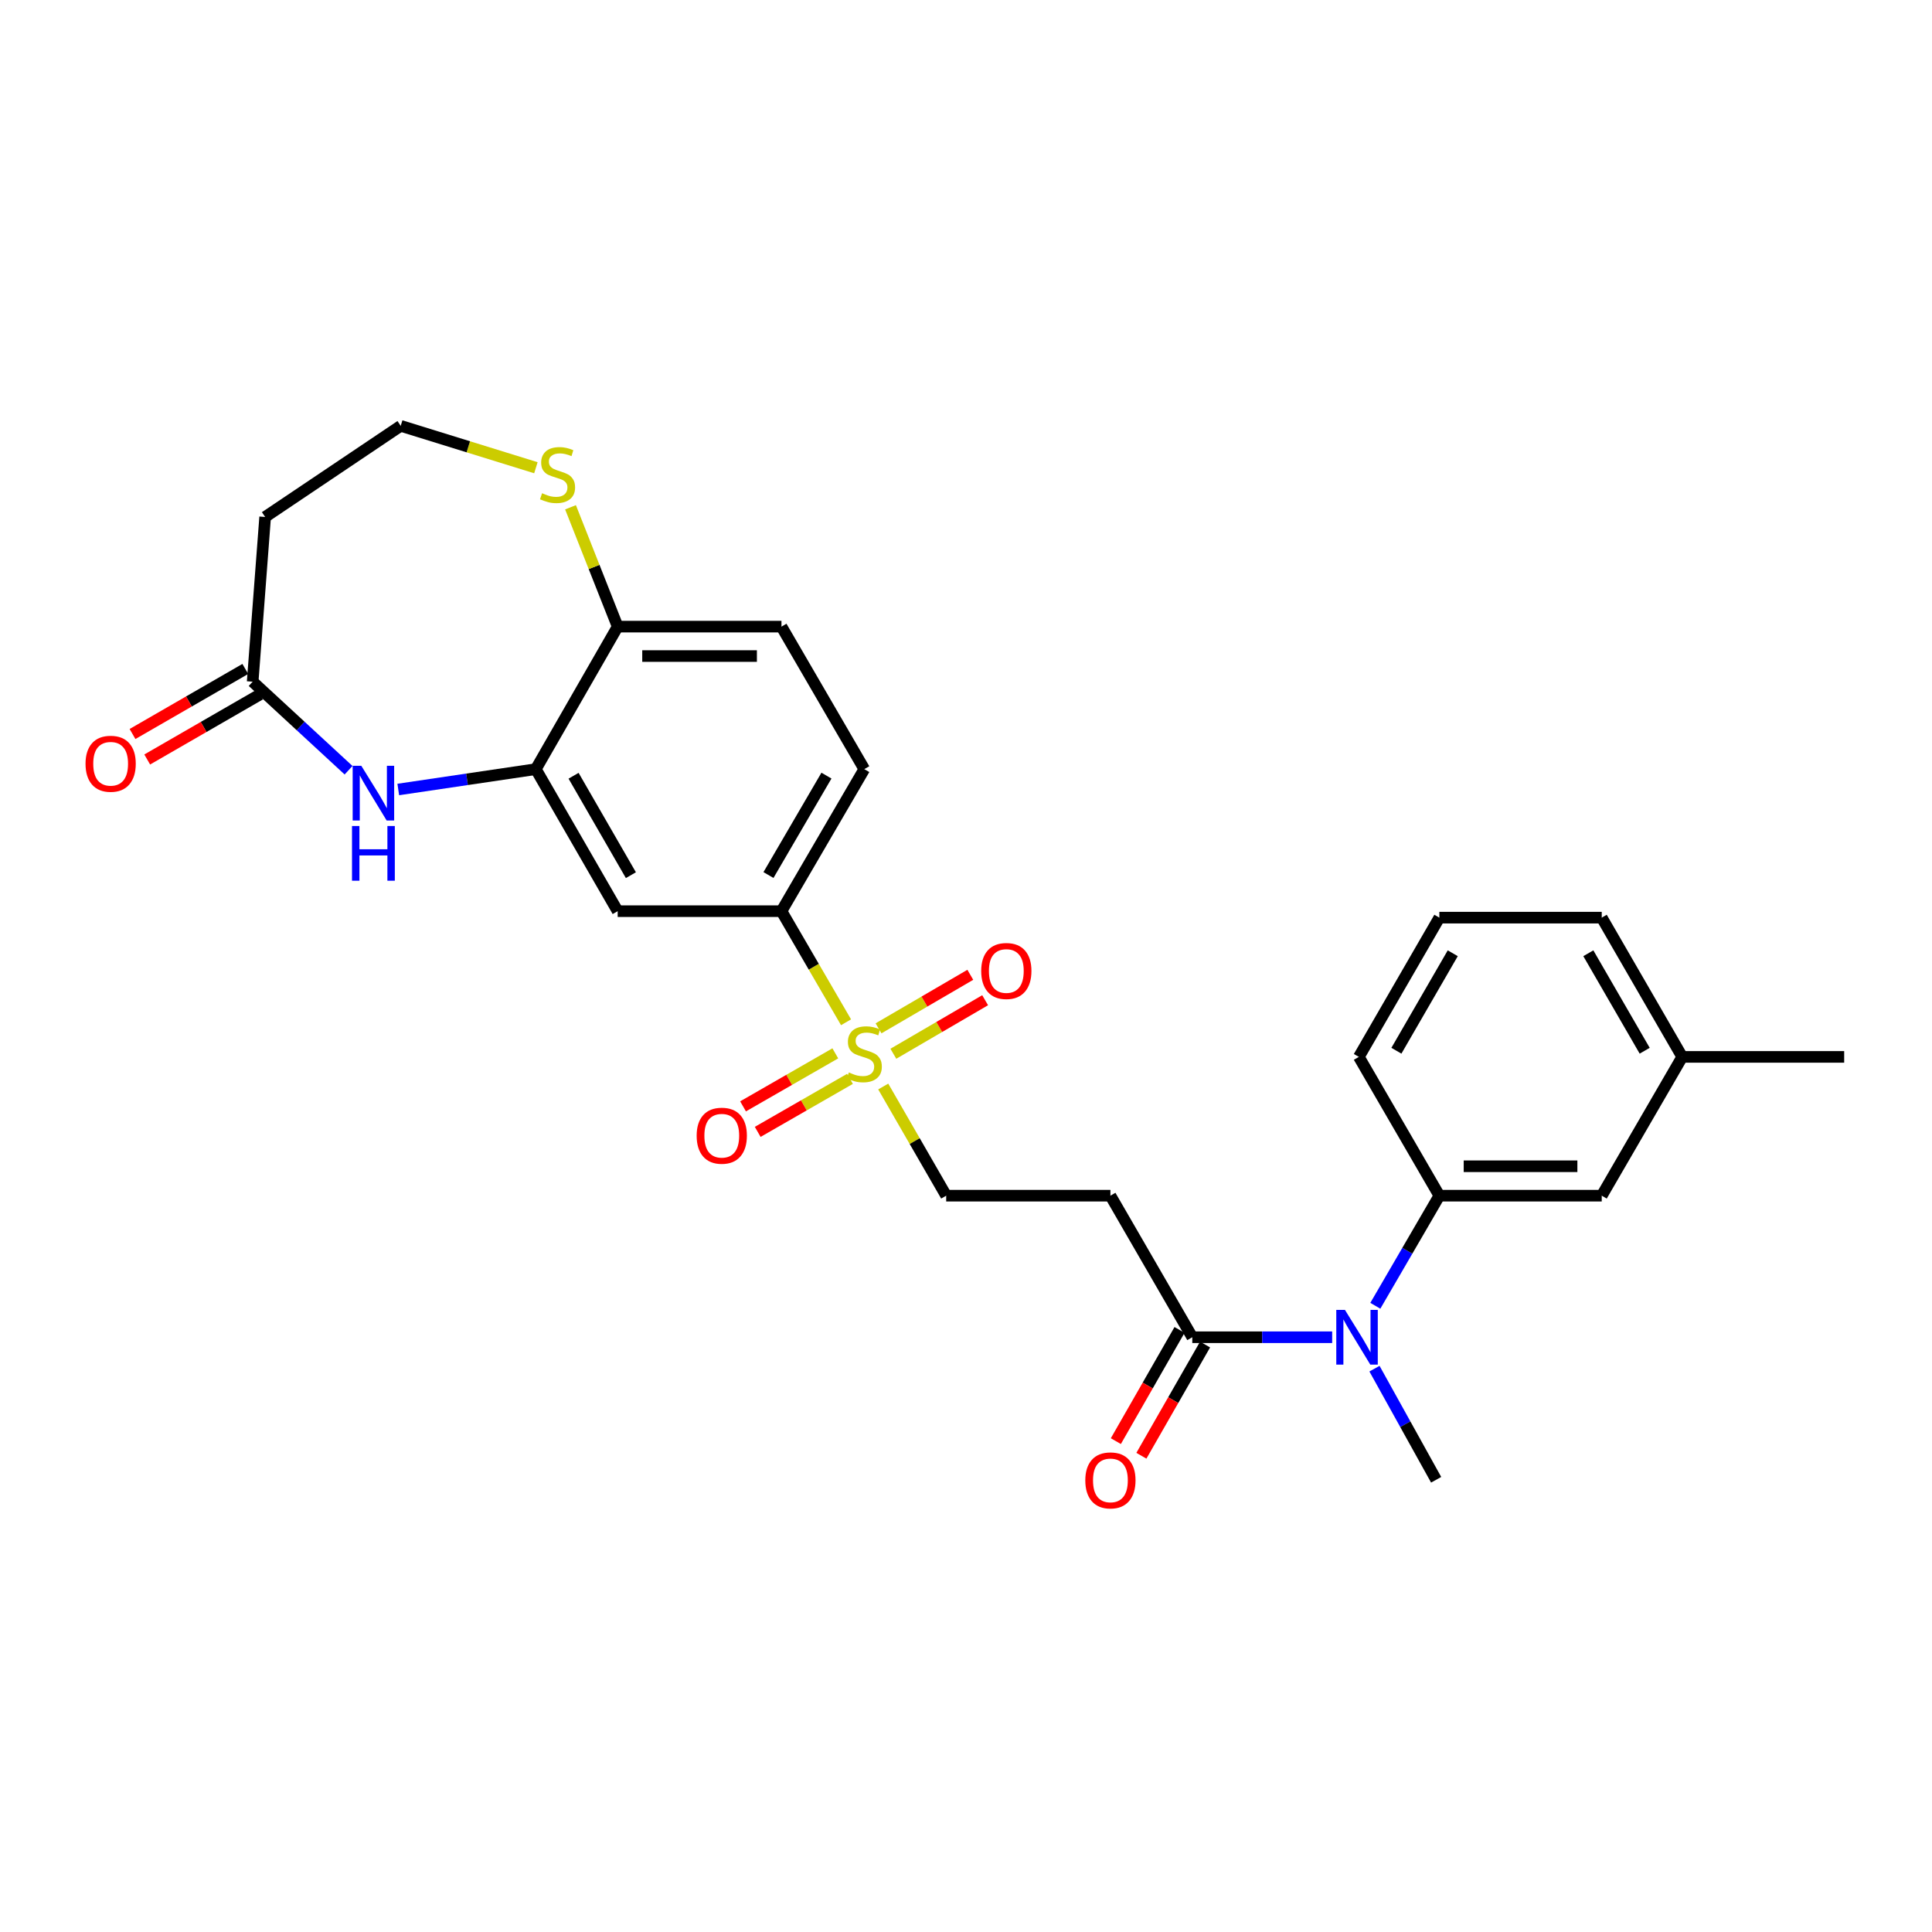 <?xml version='1.0' encoding='iso-8859-1'?>
<svg version='1.1' baseProfile='full'
              xmlns='http://www.w3.org/2000/svg'
                      xmlns:rdkit='http://www.rdkit.org/xml'
                      xmlns:xlink='http://www.w3.org/1999/xlink'
                  xml:space='preserve'
width='1000px' height='1000px' viewBox='0 0 1000 1000'>
<!-- END OF HEADER -->
<rect style='opacity:1.0;fill:#FFFFFF;stroke:none' width='1000' height='1000' x='0' y='0'> </rect>
<path class='bond-3' d='M 437.91,529.126 L 421.198,500.373' style='fill:none;fill-rule:evenodd;stroke:#CCCC00;stroke-width:6px;stroke-linecap:butt;stroke-linejoin:miter;stroke-opacity:1' />
<path class='bond-3' d='M 421.198,500.373 L 404.486,471.62' style='fill:none;fill-rule:evenodd;stroke:#000000;stroke-width:6px;stroke-linecap:butt;stroke-linejoin:miter;stroke-opacity:1' />
<path class='bond-9' d='M 457.161,562.38 L 473.453,590.632' style='fill:none;fill-rule:evenodd;stroke:#CCCC00;stroke-width:6px;stroke-linecap:butt;stroke-linejoin:miter;stroke-opacity:1' />
<path class='bond-9' d='M 473.453,590.632 L 489.745,618.883' style='fill:none;fill-rule:evenodd;stroke:#000000;stroke-width:6px;stroke-linecap:butt;stroke-linejoin:miter;stroke-opacity:1' />
<path class='bond-12' d='M 432.355,545.213 L 408.477,558.931' style='fill:none;fill-rule:evenodd;stroke:#CCCC00;stroke-width:6px;stroke-linecap:butt;stroke-linejoin:miter;stroke-opacity:1' />
<path class='bond-12' d='M 408.477,558.931 L 384.599,572.65' style='fill:none;fill-rule:evenodd;stroke:#FF0000;stroke-width:6px;stroke-linecap:butt;stroke-linejoin:miter;stroke-opacity:1' />
<path class='bond-12' d='M 439.944,558.421 L 416.065,572.139' style='fill:none;fill-rule:evenodd;stroke:#CCCC00;stroke-width:6px;stroke-linecap:butt;stroke-linejoin:miter;stroke-opacity:1' />
<path class='bond-12' d='M 416.065,572.139 L 392.187,585.858' style='fill:none;fill-rule:evenodd;stroke:#FF0000;stroke-width:6px;stroke-linecap:butt;stroke-linejoin:miter;stroke-opacity:1' />
<path class='bond-13' d='M 462.401,545.42 L 486.153,531.566' style='fill:none;fill-rule:evenodd;stroke:#CCCC00;stroke-width:6px;stroke-linecap:butt;stroke-linejoin:miter;stroke-opacity:1' />
<path class='bond-13' d='M 486.153,531.566 L 509.904,517.713' style='fill:none;fill-rule:evenodd;stroke:#FF0000;stroke-width:6px;stroke-linecap:butt;stroke-linejoin:miter;stroke-opacity:1' />
<path class='bond-13' d='M 454.727,532.262 L 478.478,518.409' style='fill:none;fill-rule:evenodd;stroke:#CCCC00;stroke-width:6px;stroke-linecap:butt;stroke-linejoin:miter;stroke-opacity:1' />
<path class='bond-13' d='M 478.478,518.409 L 502.229,504.555' style='fill:none;fill-rule:evenodd;stroke:#FF0000;stroke-width:6px;stroke-linecap:butt;stroke-linejoin:miter;stroke-opacity:1' />
<path class='bond-0' d='M 206.144,408.642 L 241.736,403.374' style='fill:none;fill-rule:evenodd;stroke:#0000FF;stroke-width:6px;stroke-linecap:butt;stroke-linejoin:miter;stroke-opacity:1' />
<path class='bond-0' d='M 241.736,403.374 L 277.329,398.106' style='fill:none;fill-rule:evenodd;stroke:#000000;stroke-width:6px;stroke-linecap:butt;stroke-linejoin:miter;stroke-opacity:1' />
<path class='bond-6' d='M 180.413,398.667 L 155.594,375.754' style='fill:none;fill-rule:evenodd;stroke:#0000FF;stroke-width:6px;stroke-linecap:butt;stroke-linejoin:miter;stroke-opacity:1' />
<path class='bond-6' d='M 155.594,375.754 L 130.776,352.841' style='fill:none;fill-rule:evenodd;stroke:#000000;stroke-width:6px;stroke-linecap:butt;stroke-linejoin:miter;stroke-opacity:1' />
<path class='bond-1' d='M 277.329,398.106 L 319.709,471.62' style='fill:none;fill-rule:evenodd;stroke:#000000;stroke-width:6px;stroke-linecap:butt;stroke-linejoin:miter;stroke-opacity:1' />
<path class='bond-1' d='M 296.882,401.526 L 326.548,452.985' style='fill:none;fill-rule:evenodd;stroke:#000000;stroke-width:6px;stroke-linecap:butt;stroke-linejoin:miter;stroke-opacity:1' />
<path class='bond-27' d='M 277.329,398.106 L 319.709,324.339' style='fill:none;fill-rule:evenodd;stroke:#000000;stroke-width:6px;stroke-linecap:butt;stroke-linejoin:miter;stroke-opacity:1' />
<path class='bond-2' d='M 617.13,692.151 L 574.75,618.883' style='fill:none;fill-rule:evenodd;stroke:#000000;stroke-width:6px;stroke-linecap:butt;stroke-linejoin:miter;stroke-opacity:1' />
<path class='bond-5' d='M 617.13,692.151 L 653.328,692.151' style='fill:none;fill-rule:evenodd;stroke:#000000;stroke-width:6px;stroke-linecap:butt;stroke-linejoin:miter;stroke-opacity:1' />
<path class='bond-5' d='M 653.328,692.151 L 689.526,692.151' style='fill:none;fill-rule:evenodd;stroke:#0000FF;stroke-width:6px;stroke-linecap:butt;stroke-linejoin:miter;stroke-opacity:1' />
<path class='bond-16' d='M 610.521,688.367 L 594.041,717.147' style='fill:none;fill-rule:evenodd;stroke:#000000;stroke-width:6px;stroke-linecap:butt;stroke-linejoin:miter;stroke-opacity:1' />
<path class='bond-16' d='M 594.041,717.147 L 577.561,745.927' style='fill:none;fill-rule:evenodd;stroke:#FF0000;stroke-width:6px;stroke-linecap:butt;stroke-linejoin:miter;stroke-opacity:1' />
<path class='bond-16' d='M 623.74,695.936 L 607.26,724.716' style='fill:none;fill-rule:evenodd;stroke:#000000;stroke-width:6px;stroke-linecap:butt;stroke-linejoin:miter;stroke-opacity:1' />
<path class='bond-16' d='M 607.26,724.716 L 590.78,753.496' style='fill:none;fill-rule:evenodd;stroke:#FF0000;stroke-width:6px;stroke-linecap:butt;stroke-linejoin:miter;stroke-opacity:1' />
<path class='bond-4' d='M 404.486,471.62 L 319.709,471.62' style='fill:none;fill-rule:evenodd;stroke:#000000;stroke-width:6px;stroke-linecap:butt;stroke-linejoin:miter;stroke-opacity:1' />
<path class='bond-18' d='M 404.486,471.62 L 447.356,398.106' style='fill:none;fill-rule:evenodd;stroke:#000000;stroke-width:6px;stroke-linecap:butt;stroke-linejoin:miter;stroke-opacity:1' />
<path class='bond-18' d='M 397.758,452.919 L 427.767,401.46' style='fill:none;fill-rule:evenodd;stroke:#000000;stroke-width:6px;stroke-linecap:butt;stroke-linejoin:miter;stroke-opacity:1' />
<path class='bond-8' d='M 711.865,675.872 L 728.436,647.378' style='fill:none;fill-rule:evenodd;stroke:#0000FF;stroke-width:6px;stroke-linecap:butt;stroke-linejoin:miter;stroke-opacity:1' />
<path class='bond-8' d='M 728.436,647.378 L 745.006,618.883' style='fill:none;fill-rule:evenodd;stroke:#000000;stroke-width:6px;stroke-linecap:butt;stroke-linejoin:miter;stroke-opacity:1' />
<path class='bond-23' d='M 711.428,708.421 L 727.388,737.174' style='fill:none;fill-rule:evenodd;stroke:#0000FF;stroke-width:6px;stroke-linecap:butt;stroke-linejoin:miter;stroke-opacity:1' />
<path class='bond-23' d='M 727.388,737.174 L 743.348,765.927' style='fill:none;fill-rule:evenodd;stroke:#000000;stroke-width:6px;stroke-linecap:butt;stroke-linejoin:miter;stroke-opacity:1' />
<path class='bond-14' d='M 130.776,352.841 L 137.241,267.581' style='fill:none;fill-rule:evenodd;stroke:#000000;stroke-width:6px;stroke-linecap:butt;stroke-linejoin:miter;stroke-opacity:1' />
<path class='bond-17' d='M 126.97,346.243 L 97.779,363.081' style='fill:none;fill-rule:evenodd;stroke:#000000;stroke-width:6px;stroke-linecap:butt;stroke-linejoin:miter;stroke-opacity:1' />
<path class='bond-17' d='M 97.779,363.081 L 68.587,379.918' style='fill:none;fill-rule:evenodd;stroke:#FF0000;stroke-width:6px;stroke-linecap:butt;stroke-linejoin:miter;stroke-opacity:1' />
<path class='bond-17' d='M 134.581,359.438 L 105.389,376.276' style='fill:none;fill-rule:evenodd;stroke:#000000;stroke-width:6px;stroke-linecap:butt;stroke-linejoin:miter;stroke-opacity:1' />
<path class='bond-17' d='M 105.389,376.276 L 76.198,393.113' style='fill:none;fill-rule:evenodd;stroke:#FF0000;stroke-width:6px;stroke-linecap:butt;stroke-linejoin:miter;stroke-opacity:1' />
<path class='bond-7' d='M 574.75,618.883 L 489.745,618.883' style='fill:none;fill-rule:evenodd;stroke:#000000;stroke-width:6px;stroke-linecap:butt;stroke-linejoin:miter;stroke-opacity:1' />
<path class='bond-15' d='M 745.006,618.883 L 829.056,618.883' style='fill:none;fill-rule:evenodd;stroke:#000000;stroke-width:6px;stroke-linecap:butt;stroke-linejoin:miter;stroke-opacity:1' />
<path class='bond-15' d='M 757.614,603.651 L 816.448,603.651' style='fill:none;fill-rule:evenodd;stroke:#000000;stroke-width:6px;stroke-linecap:butt;stroke-linejoin:miter;stroke-opacity:1' />
<path class='bond-22' d='M 745.006,618.883 L 703.337,547.046' style='fill:none;fill-rule:evenodd;stroke:#000000;stroke-width:6px;stroke-linecap:butt;stroke-linejoin:miter;stroke-opacity:1' />
<path class='bond-10' d='M 319.709,324.339 L 404.486,324.339' style='fill:none;fill-rule:evenodd;stroke:#000000;stroke-width:6px;stroke-linecap:butt;stroke-linejoin:miter;stroke-opacity:1' />
<path class='bond-10' d='M 332.425,339.571 L 391.769,339.571' style='fill:none;fill-rule:evenodd;stroke:#000000;stroke-width:6px;stroke-linecap:butt;stroke-linejoin:miter;stroke-opacity:1' />
<path class='bond-11' d='M 319.709,324.339 L 307.504,293.453' style='fill:none;fill-rule:evenodd;stroke:#000000;stroke-width:6px;stroke-linecap:butt;stroke-linejoin:miter;stroke-opacity:1' />
<path class='bond-11' d='M 307.504,293.453 L 295.3,262.568' style='fill:none;fill-rule:evenodd;stroke:#CCCC00;stroke-width:6px;stroke-linecap:butt;stroke-linejoin:miter;stroke-opacity:1' />
<path class='bond-20' d='M 277.379,242.099 L 242.391,231.26' style='fill:none;fill-rule:evenodd;stroke:#CCCC00;stroke-width:6px;stroke-linecap:butt;stroke-linejoin:miter;stroke-opacity:1' />
<path class='bond-20' d='M 242.391,231.26 L 207.403,220.42' style='fill:none;fill-rule:evenodd;stroke:#000000;stroke-width:6px;stroke-linecap:butt;stroke-linejoin:miter;stroke-opacity:1' />
<path class='bond-28' d='M 137.241,267.581 L 207.403,220.42' style='fill:none;fill-rule:evenodd;stroke:#000000;stroke-width:6px;stroke-linecap:butt;stroke-linejoin:miter;stroke-opacity:1' />
<path class='bond-21' d='M 829.056,618.883 L 870.725,547.046' style='fill:none;fill-rule:evenodd;stroke:#000000;stroke-width:6px;stroke-linecap:butt;stroke-linejoin:miter;stroke-opacity:1' />
<path class='bond-19' d='M 447.356,398.106 L 404.486,324.339' style='fill:none;fill-rule:evenodd;stroke:#000000;stroke-width:6px;stroke-linecap:butt;stroke-linejoin:miter;stroke-opacity:1' />
<path class='bond-26' d='M 870.725,547.046 L 954.545,547.046' style='fill:none;fill-rule:evenodd;stroke:#000000;stroke-width:6px;stroke-linecap:butt;stroke-linejoin:miter;stroke-opacity:1' />
<path class='bond-29' d='M 870.725,547.046 L 829.056,474.971' style='fill:none;fill-rule:evenodd;stroke:#000000;stroke-width:6px;stroke-linecap:butt;stroke-linejoin:miter;stroke-opacity:1' />
<path class='bond-29' d='M 851.287,543.858 L 822.119,493.406' style='fill:none;fill-rule:evenodd;stroke:#000000;stroke-width:6px;stroke-linecap:butt;stroke-linejoin:miter;stroke-opacity:1' />
<path class='bond-24' d='M 703.337,547.046 L 745.006,474.971' style='fill:none;fill-rule:evenodd;stroke:#000000;stroke-width:6px;stroke-linecap:butt;stroke-linejoin:miter;stroke-opacity:1' />
<path class='bond-24' d='M 722.775,543.858 L 751.943,493.406' style='fill:none;fill-rule:evenodd;stroke:#000000;stroke-width:6px;stroke-linecap:butt;stroke-linejoin:miter;stroke-opacity:1' />
<path class='bond-25' d='M 745.006,474.971 L 829.056,474.971' style='fill:none;fill-rule:evenodd;stroke:#000000;stroke-width:6px;stroke-linecap:butt;stroke-linejoin:miter;stroke-opacity:1' />
<path  class='atom-0' d='M 439.356 555.098
Q 439.676 555.218, 440.996 555.778
Q 442.316 556.338, 443.756 556.698
Q 445.236 557.018, 446.676 557.018
Q 449.356 557.018, 450.916 555.738
Q 452.476 554.418, 452.476 552.138
Q 452.476 550.578, 451.676 549.618
Q 450.916 548.658, 449.716 548.138
Q 448.516 547.618, 446.516 547.018
Q 443.996 546.258, 442.476 545.538
Q 440.996 544.818, 439.916 543.298
Q 438.876 541.778, 438.876 539.218
Q 438.876 535.658, 441.276 533.458
Q 443.716 531.258, 448.516 531.258
Q 451.796 531.258, 455.516 532.818
L 454.596 535.898
Q 451.196 534.498, 448.636 534.498
Q 445.876 534.498, 444.356 535.658
Q 442.836 536.778, 442.876 538.738
Q 442.876 540.258, 443.636 541.178
Q 444.436 542.098, 445.556 542.618
Q 446.716 543.138, 448.636 543.738
Q 451.196 544.538, 452.716 545.338
Q 454.236 546.138, 455.316 547.778
Q 456.436 549.378, 456.436 552.138
Q 456.436 556.058, 453.796 558.178
Q 451.196 560.258, 446.836 560.258
Q 444.316 560.258, 442.396 559.698
Q 440.516 559.178, 438.276 558.258
L 439.356 555.098
' fill='#CCCC00'/>
<path  class='atom-1' d='M 187.019 396.386
L 196.299 411.386
Q 197.219 412.866, 198.699 415.546
Q 200.179 418.226, 200.259 418.386
L 200.259 396.386
L 204.019 396.386
L 204.019 424.706
L 200.139 424.706
L 190.179 408.306
Q 189.019 406.386, 187.779 404.186
Q 186.579 401.986, 186.219 401.306
L 186.219 424.706
L 182.539 424.706
L 182.539 396.386
L 187.019 396.386
' fill='#0000FF'/>
<path  class='atom-1' d='M 182.199 427.538
L 186.039 427.538
L 186.039 439.578
L 200.519 439.578
L 200.519 427.538
L 204.359 427.538
L 204.359 455.858
L 200.519 455.858
L 200.519 442.778
L 186.039 442.778
L 186.039 455.858
L 182.199 455.858
L 182.199 427.538
' fill='#0000FF'/>
<path  class='atom-6' d='M 696.138 677.991
L 705.418 692.991
Q 706.338 694.471, 707.818 697.151
Q 709.298 699.831, 709.378 699.991
L 709.378 677.991
L 713.138 677.991
L 713.138 706.311
L 709.258 706.311
L 699.298 689.911
Q 698.138 687.991, 696.898 685.791
Q 695.698 683.591, 695.338 682.911
L 695.338 706.311
L 691.658 706.311
L 691.658 677.991
L 696.138 677.991
' fill='#0000FF'/>
<path  class='atom-12' d='M 280.584 255.29
Q 280.904 255.41, 282.224 255.97
Q 283.544 256.53, 284.984 256.89
Q 286.464 257.21, 287.904 257.21
Q 290.584 257.21, 292.144 255.93
Q 293.704 254.61, 293.704 252.33
Q 293.704 250.77, 292.904 249.81
Q 292.144 248.85, 290.944 248.33
Q 289.744 247.81, 287.744 247.21
Q 285.224 246.45, 283.704 245.73
Q 282.224 245.01, 281.144 243.49
Q 280.104 241.97, 280.104 239.41
Q 280.104 235.85, 282.504 233.65
Q 284.944 231.45, 289.744 231.45
Q 293.024 231.45, 296.744 233.01
L 295.824 236.09
Q 292.424 234.69, 289.864 234.69
Q 287.104 234.69, 285.584 235.85
Q 284.064 236.97, 284.104 238.93
Q 284.104 240.45, 284.864 241.37
Q 285.664 242.29, 286.784 242.81
Q 287.944 243.33, 289.864 243.93
Q 292.424 244.73, 293.944 245.53
Q 295.464 246.33, 296.544 247.97
Q 297.664 249.57, 297.664 252.33
Q 297.664 256.25, 295.024 258.37
Q 292.424 260.45, 288.064 260.45
Q 285.544 260.45, 283.624 259.89
Q 281.744 259.37, 279.504 258.45
L 280.584 255.29
' fill='#CCCC00'/>
<path  class='atom-13' d='M 360.589 587.838
Q 360.589 581.038, 363.949 577.238
Q 367.309 573.438, 373.589 573.438
Q 379.869 573.438, 383.229 577.238
Q 386.589 581.038, 386.589 587.838
Q 386.589 594.718, 383.189 598.638
Q 379.789 602.518, 373.589 602.518
Q 367.349 602.518, 363.949 598.638
Q 360.589 594.758, 360.589 587.838
M 373.589 599.318
Q 377.909 599.318, 380.229 596.438
Q 382.589 593.518, 382.589 587.838
Q 382.589 582.278, 380.229 579.478
Q 377.909 576.638, 373.589 576.638
Q 369.269 576.638, 366.909 579.438
Q 364.589 582.238, 364.589 587.838
Q 364.589 593.558, 366.909 596.438
Q 369.269 599.318, 373.589 599.318
' fill='#FF0000'/>
<path  class='atom-14' d='M 507.87 502.579
Q 507.87 495.779, 511.23 491.979
Q 514.59 488.179, 520.87 488.179
Q 527.15 488.179, 530.51 491.979
Q 533.87 495.779, 533.87 502.579
Q 533.87 509.459, 530.47 513.379
Q 527.07 517.259, 520.87 517.259
Q 514.63 517.259, 511.23 513.379
Q 507.87 509.499, 507.87 502.579
M 520.87 514.059
Q 525.19 514.059, 527.51 511.179
Q 529.87 508.259, 529.87 502.579
Q 529.87 497.019, 527.51 494.219
Q 525.19 491.379, 520.87 491.379
Q 516.55 491.379, 514.19 494.179
Q 511.87 496.979, 511.87 502.579
Q 511.87 508.299, 514.19 511.179
Q 516.55 514.059, 520.87 514.059
' fill='#FF0000'/>
<path  class='atom-17' d='M 561.75 766.244
Q 561.75 759.444, 565.11 755.644
Q 568.47 751.844, 574.75 751.844
Q 581.03 751.844, 584.39 755.644
Q 587.75 759.444, 587.75 766.244
Q 587.75 773.124, 584.35 777.044
Q 580.95 780.924, 574.75 780.924
Q 568.51 780.924, 565.11 777.044
Q 561.75 773.164, 561.75 766.244
M 574.75 777.724
Q 579.07 777.724, 581.39 774.844
Q 583.75 771.924, 583.75 766.244
Q 583.75 760.684, 581.39 757.884
Q 579.07 755.044, 574.75 755.044
Q 570.43 755.044, 568.07 757.844
Q 565.75 760.644, 565.75 766.244
Q 565.75 771.964, 568.07 774.844
Q 570.43 777.724, 574.75 777.724
' fill='#FF0000'/>
<path  class='atom-18' d='M 44.271 395.317
Q 44.271 388.517, 47.631 384.717
Q 50.991 380.917, 57.271 380.917
Q 63.551 380.917, 66.911 384.717
Q 70.271 388.517, 70.271 395.317
Q 70.271 402.197, 66.871 406.117
Q 63.471 409.997, 57.271 409.997
Q 51.031 409.997, 47.631 406.117
Q 44.271 402.237, 44.271 395.317
M 57.271 406.797
Q 61.591 406.797, 63.911 403.917
Q 66.271 400.997, 66.271 395.317
Q 66.271 389.757, 63.911 386.957
Q 61.591 384.117, 57.271 384.117
Q 52.951 384.117, 50.591 386.917
Q 48.271 389.717, 48.271 395.317
Q 48.271 401.037, 50.591 403.917
Q 52.951 406.797, 57.271 406.797
' fill='#FF0000'/>
</svg>
